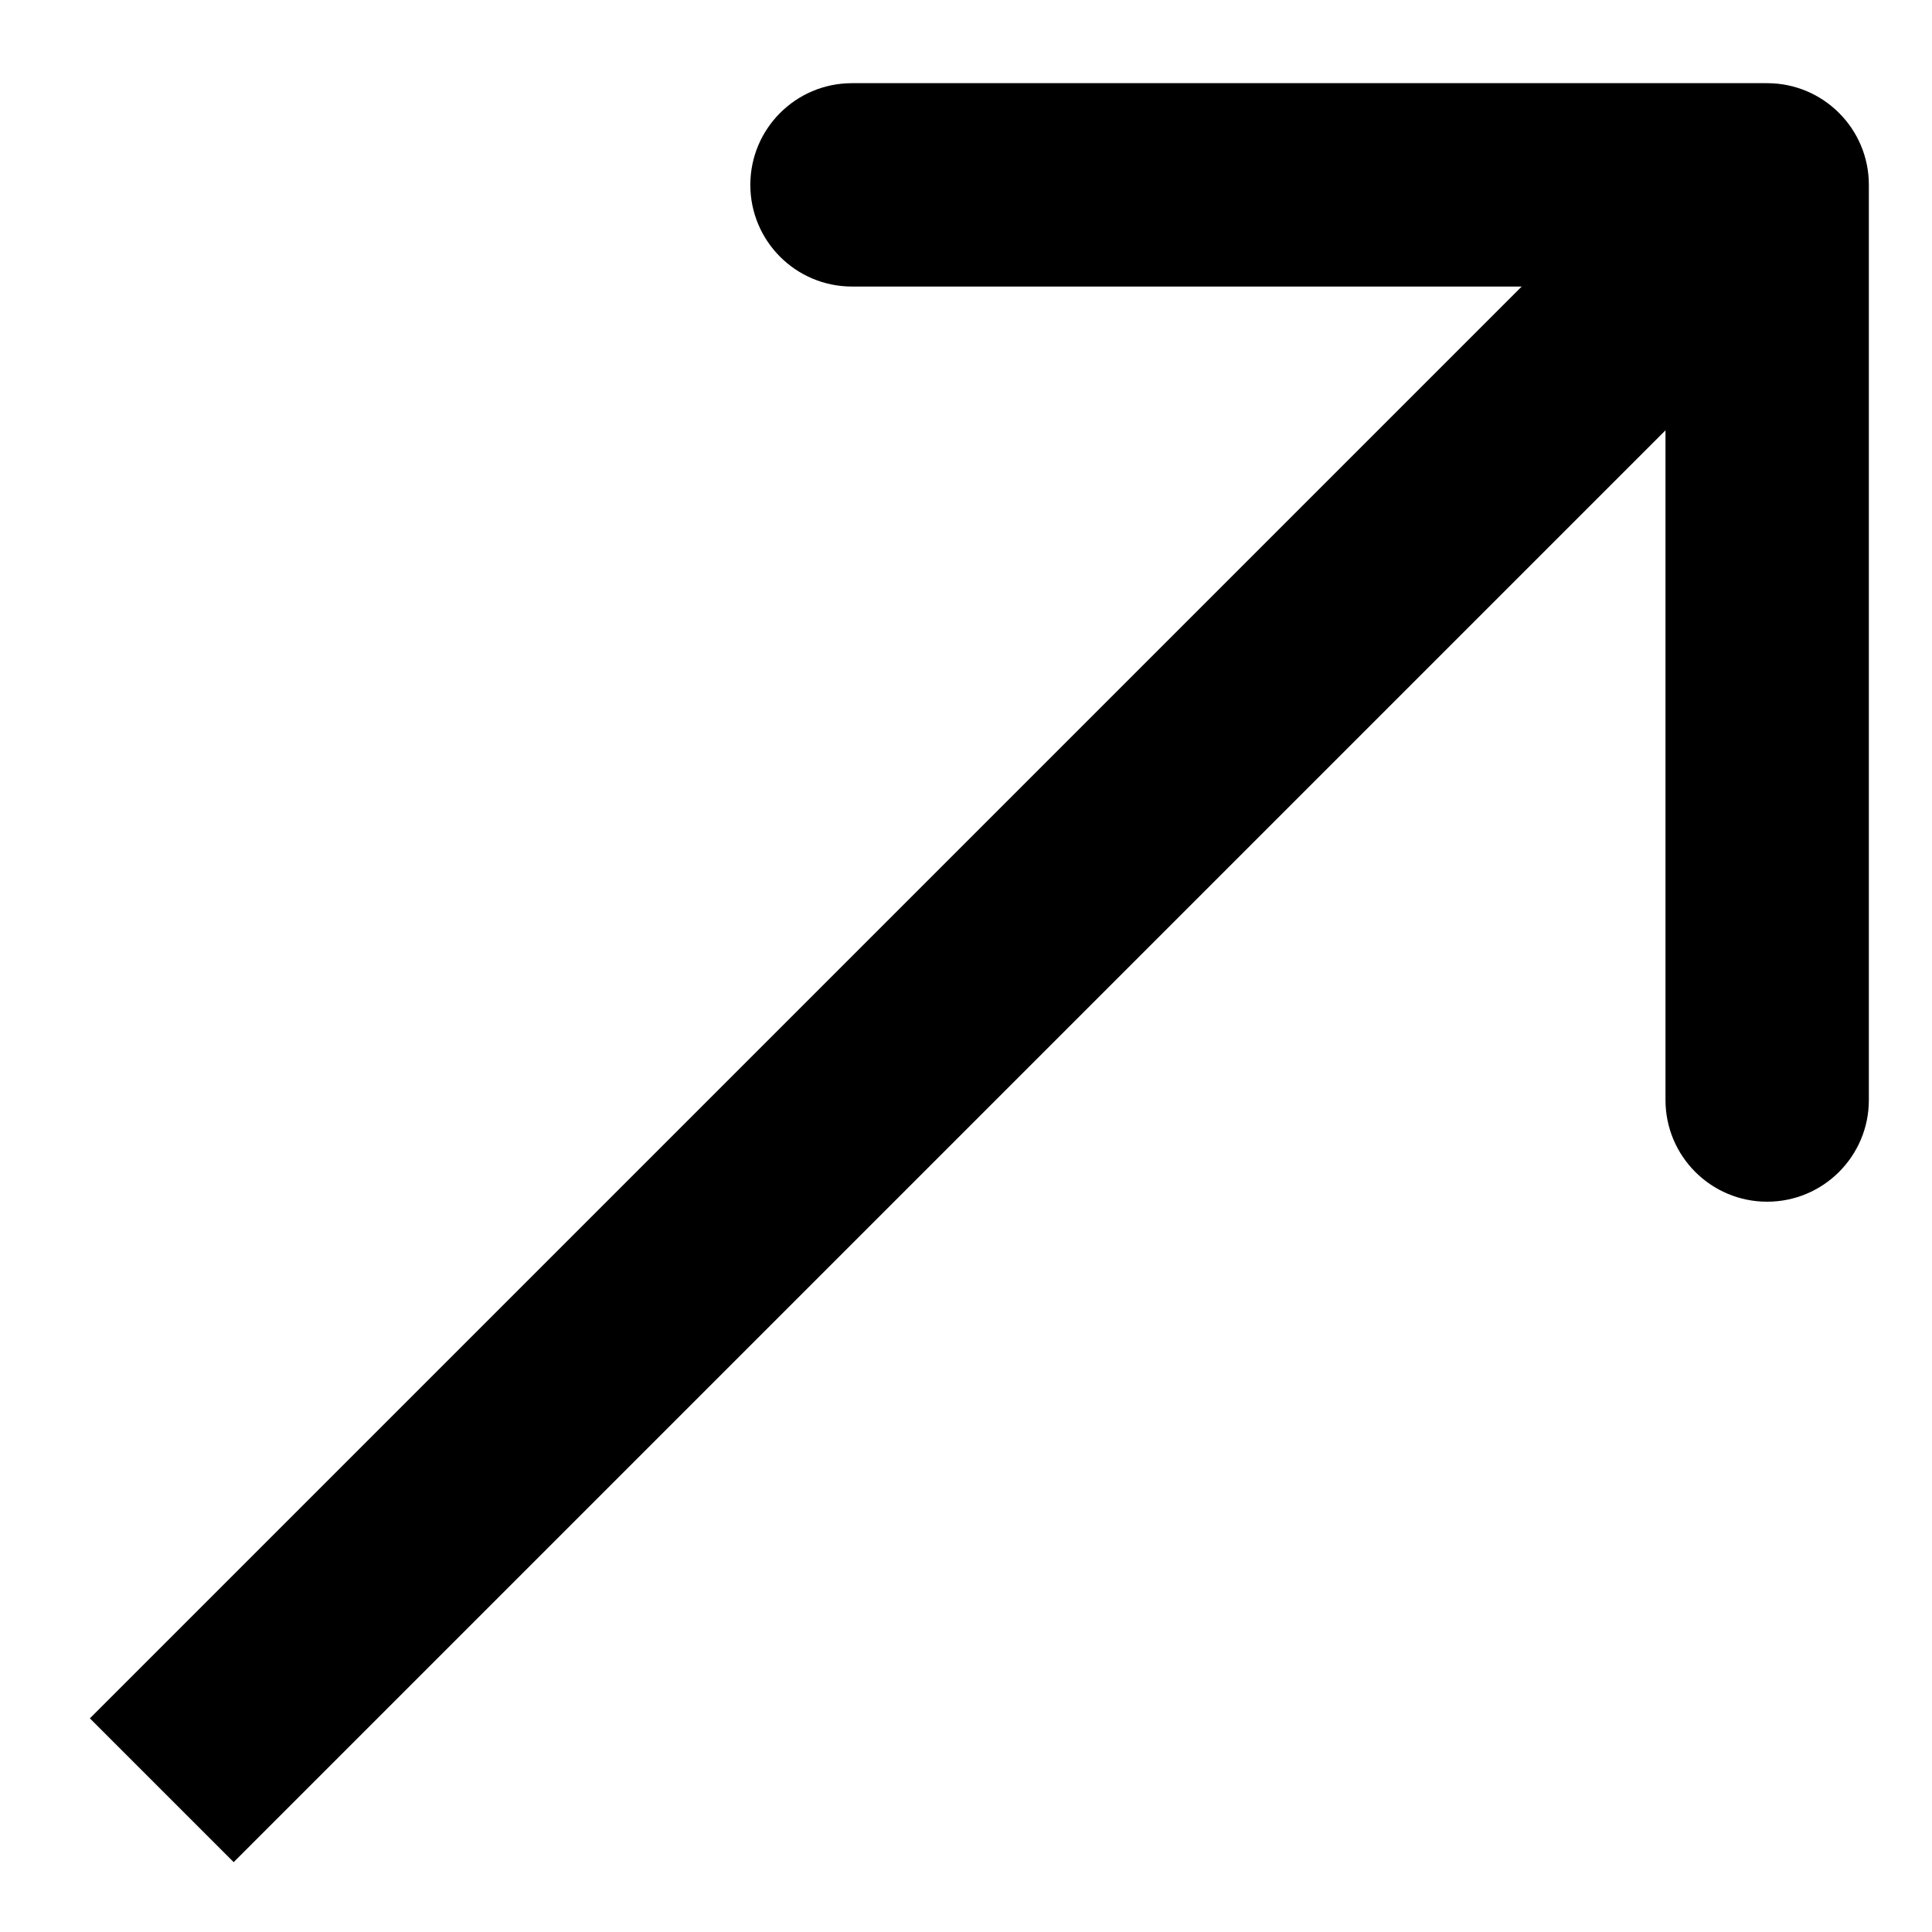 <svg width="19" height="19" viewBox="0 0 19 19" fill="none" xmlns="http://www.w3.org/2000/svg">
<path d="M18.379 1.818C18.379 1.266 17.931 0.818 17.379 0.818L8.379 0.818C7.826 0.818 7.379 1.266 7.379 1.818C7.379 2.37 7.826 2.818 8.379 2.818H16.379V10.818C16.379 11.37 16.826 11.818 17.379 11.818C17.931 11.818 18.379 11.37 18.379 10.818L18.379 1.818ZM1.591 17.606L2.298 18.313L18.086 2.525L17.379 1.818L16.672 1.111L0.884 16.899L1.591 17.606Z" fill="black"/>
</svg>
